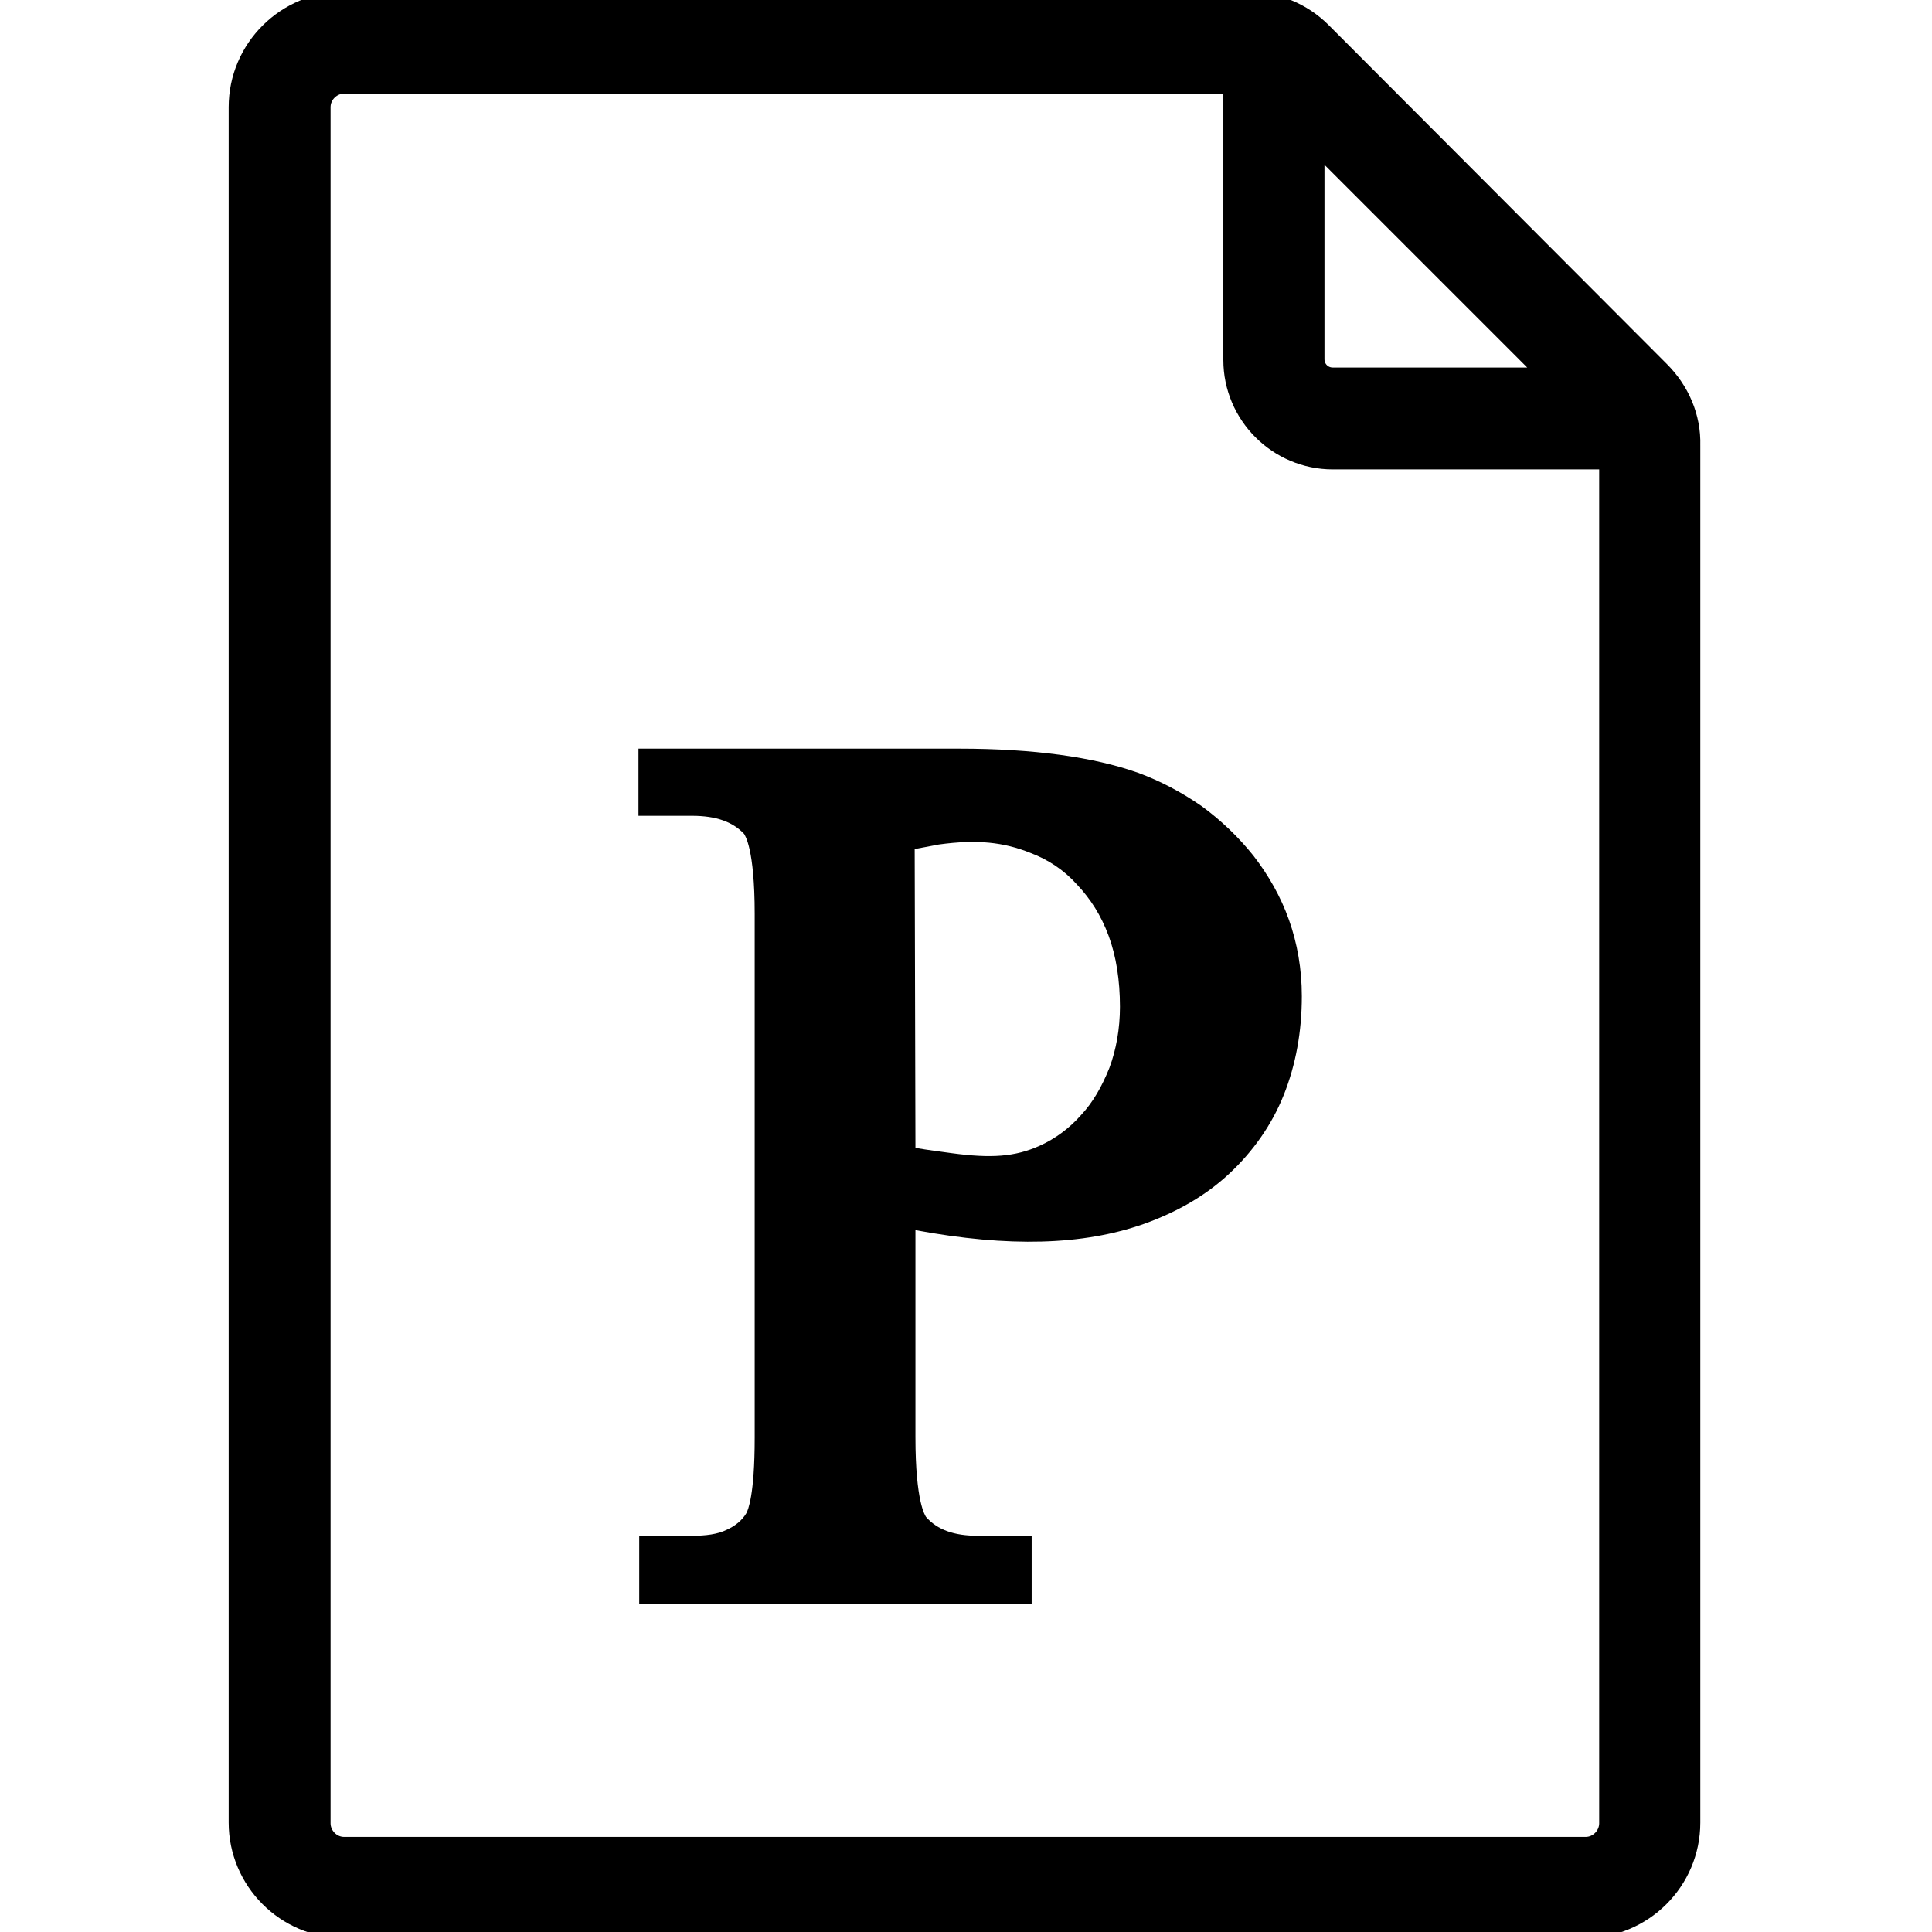 <?xml version="1.0" encoding="utf-8"?>
<!-- Generator: Adobe Illustrator 27.1.1, SVG Export Plug-In . SVG Version: 6.00 Build 0)  -->
<svg version="1.1" id="Ebene_1" xmlns="http://www.w3.org/2000/svg" xmlns:xlink="http://www.w3.org/1999/xlink" x="0px" y="0px"
	 viewBox="0 0 256 256" style="enable-background:new 0 0 256 256;" xml:space="preserve">
<style type="text/css">
	.st0{stroke:#000000;stroke-width:5;stroke-miterlimit:10;}
</style>
<g>
	<path class="st0" d="M219.1,50L174.3,5.1c-2.4-2.4-5.6-3.7-9-3.7H45.6c-7,0-12.8,5.7-12.8,12.8v227.3c0,7,5.7,12.8,12.8,12.8H210
		c7,0,12.8-5.7,12.8-12.8V59C222.9,55.6,221.5,52.4,219.1,50z M173,15.8l35.4,35.4h-31.8c-2,0-3.6-1.6-3.6-3.6L173,15.8L173,15.8z
		 M210.1,245.9H45.6c-2.4,0-4.3-2-4.3-4.3V14.2c0-2.4,2-4.3,4.3-4.3h119v37.8c0,6.6,5.4,12,12,12h37.8v181.9
		C214.4,243.9,212.5,245.9,210.1,245.9z"/>
	<path d="M84.6,108.1h7.1c3.2,0,5.4,0.8,6.9,2.4c0.1,0.2,1.4,1.9,1.4,10.6v69.4c0,7.7-0.9,9.6-1.1,10c-0.6,1-1.5,1.7-2.6,2.2
		c-1.2,0.6-2.8,0.8-4.6,0.8h-7v9h52v-9h-7.1c-3.2,0-5.4-0.8-6.9-2.5c-0.1-0.2-1.4-1.9-1.4-10.6V163c12.4,2.3,22.2,2,30.2-0.8
		c4.5-1.6,8.3-3.8,11.4-6.7c3.1-2.9,5.6-6.4,7.2-10.4c1.6-4,2.4-8.4,2.4-13.1c0-3.6-0.6-7-1.7-10.1c-1.1-3.1-2.7-5.9-4.7-8.5
		c-2-2.5-4.3-4.7-6.9-6.6c-2.6-1.8-5.4-3.3-8.4-4.4c-5.9-2.1-13.9-3.2-23.7-3.2H84.6L84.6,108.1L84.6,108.1z M121.2,112.5
		c1.1-0.2,2.2-0.4,3.2-0.6c5.1-0.7,8.6-0.3,12.1,1.1c2.4,0.9,4.5,2.3,6.2,4.2c1.8,1.9,3.2,4.1,4.2,6.8c1,2.7,1.5,5.9,1.5,9.4
		c0,2.9-0.5,5.7-1.4,8.1c-1,2.5-2.2,4.6-3.8,6.3c-1.5,1.7-3.4,3.1-5.4,4c-3.3,1.5-6.5,1.7-11.7,1c-1.4-0.2-3.1-0.4-4.8-0.7
		L121.2,112.5L121.2,112.5z"/>
</g>
</svg>

